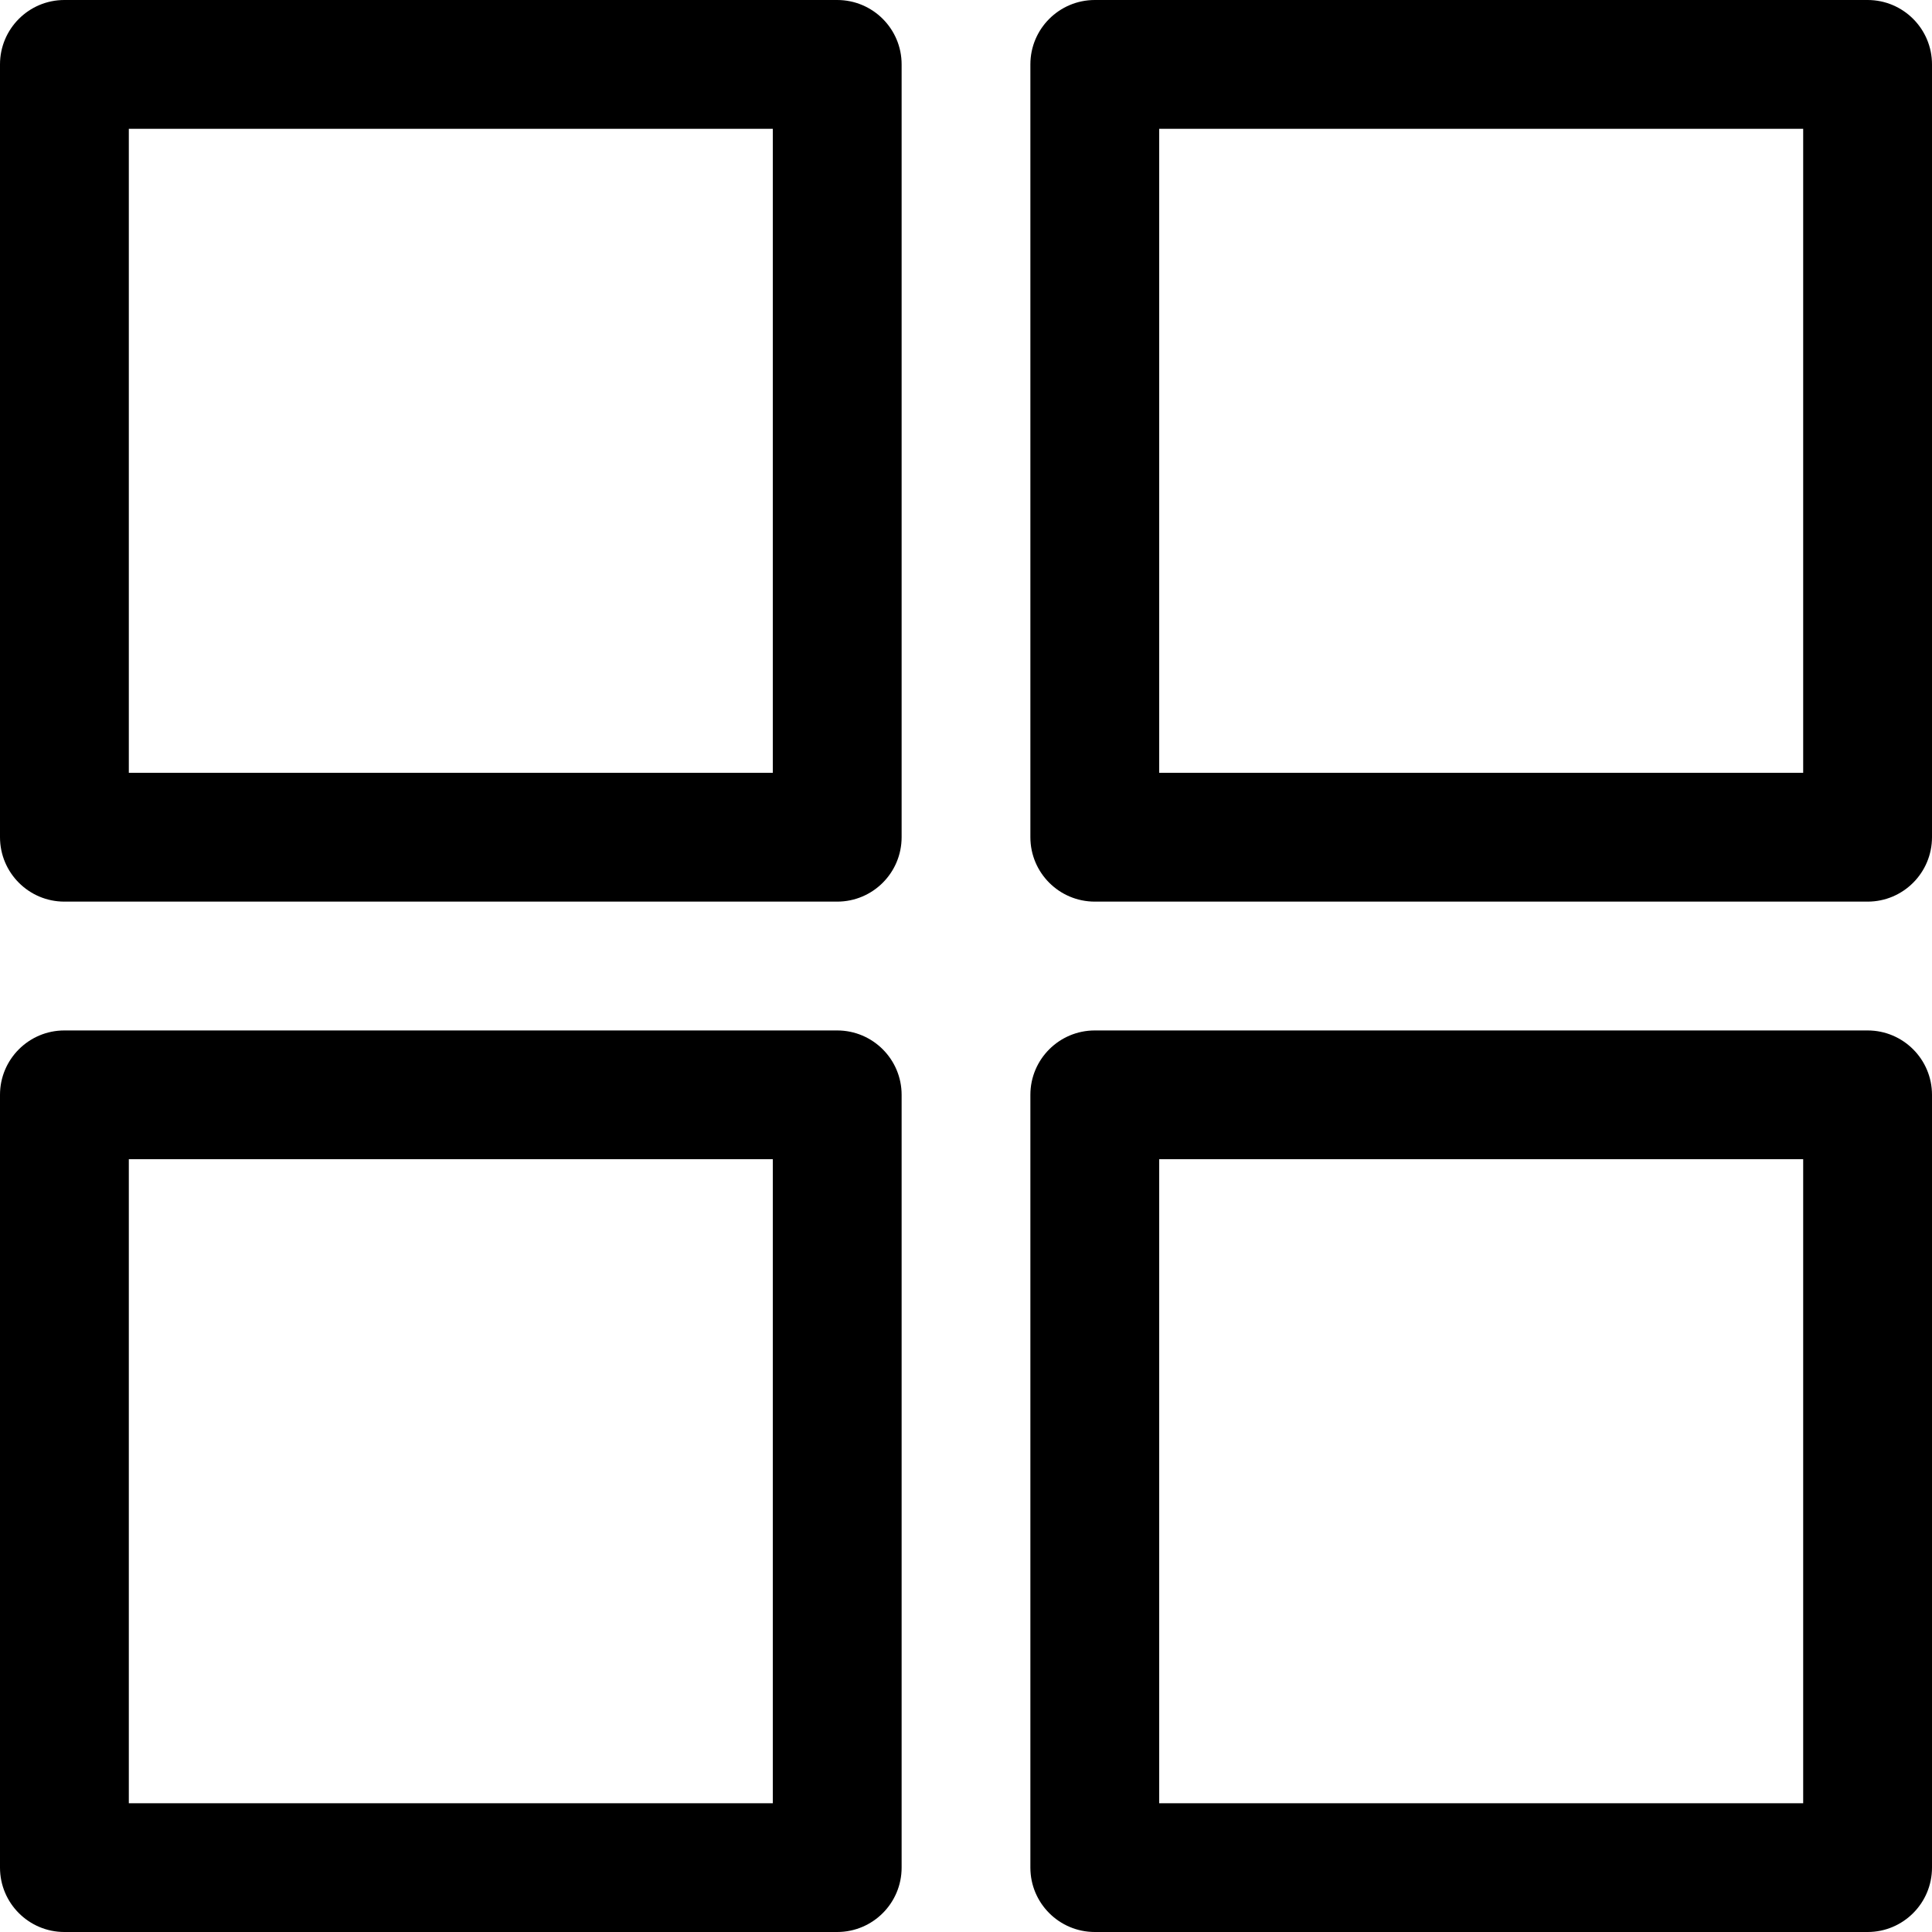 <svg width="28" height="28" viewBox="0 0 28 28" fill="none" xmlns="http://www.w3.org/2000/svg">
<g id="grid (1) 1" clip-path="url(#clip0_6239_3753)">
<g id="Group">
<g id="Group_2">
<g id="Group_3">
<path id="Vector" d="M12.133 0H0.933C0.418 0 0 0.418 0 0.933V12.133C0 12.649 0.418 13.067 0.933 13.067H12.133C12.649 13.067 13.067 12.649 13.067 12.133V0.933C13.067 0.418 12.649 0 12.133 0ZM11.2 11.2H1.867V1.867H11.2V11.2Z" fill="black"/>
<path id="Vector_2" d="M27.067 0H15.867C15.351 0 14.933 0.418 14.933 0.933V12.133C14.933 12.649 15.351 13.067 15.867 13.067H27.067C27.582 13.067 28 12.649 28 12.133V0.933C28 0.418 27.582 0 27.067 0ZM26.133 11.2H16.8V1.867H26.133V11.2Z" fill="black"/>
<path id="Vector_3" d="M12.133 14.934H0.933C0.418 14.934 0 15.352 0 15.867V27.067C0 27.582 0.418 28 0.933 28H12.133C12.649 28 13.067 27.582 13.067 27.067V15.867C13.067 15.352 12.649 14.934 12.133 14.934ZM11.2 26.134H1.867V16.8H11.2V26.134Z" fill="black"/>
<path id="Vector_4" d="M27.067 14.934H15.867C15.351 14.934 14.933 15.352 14.933 15.867V27.067C14.933 27.582 15.351 28 15.867 28H27.067C27.582 28 28 27.582 28 27.067V15.867C28 15.352 27.582 14.934 27.067 14.934ZM26.133 26.134H16.8V16.8H26.133V26.134Z" fill="black"/>
</g>
</g>
</g>
</g>
<defs>
<clipPath id="clip0_6239_3753">
<rect width="28" height="28" fill="white"/>
</clipPath>
</defs>
</svg>
